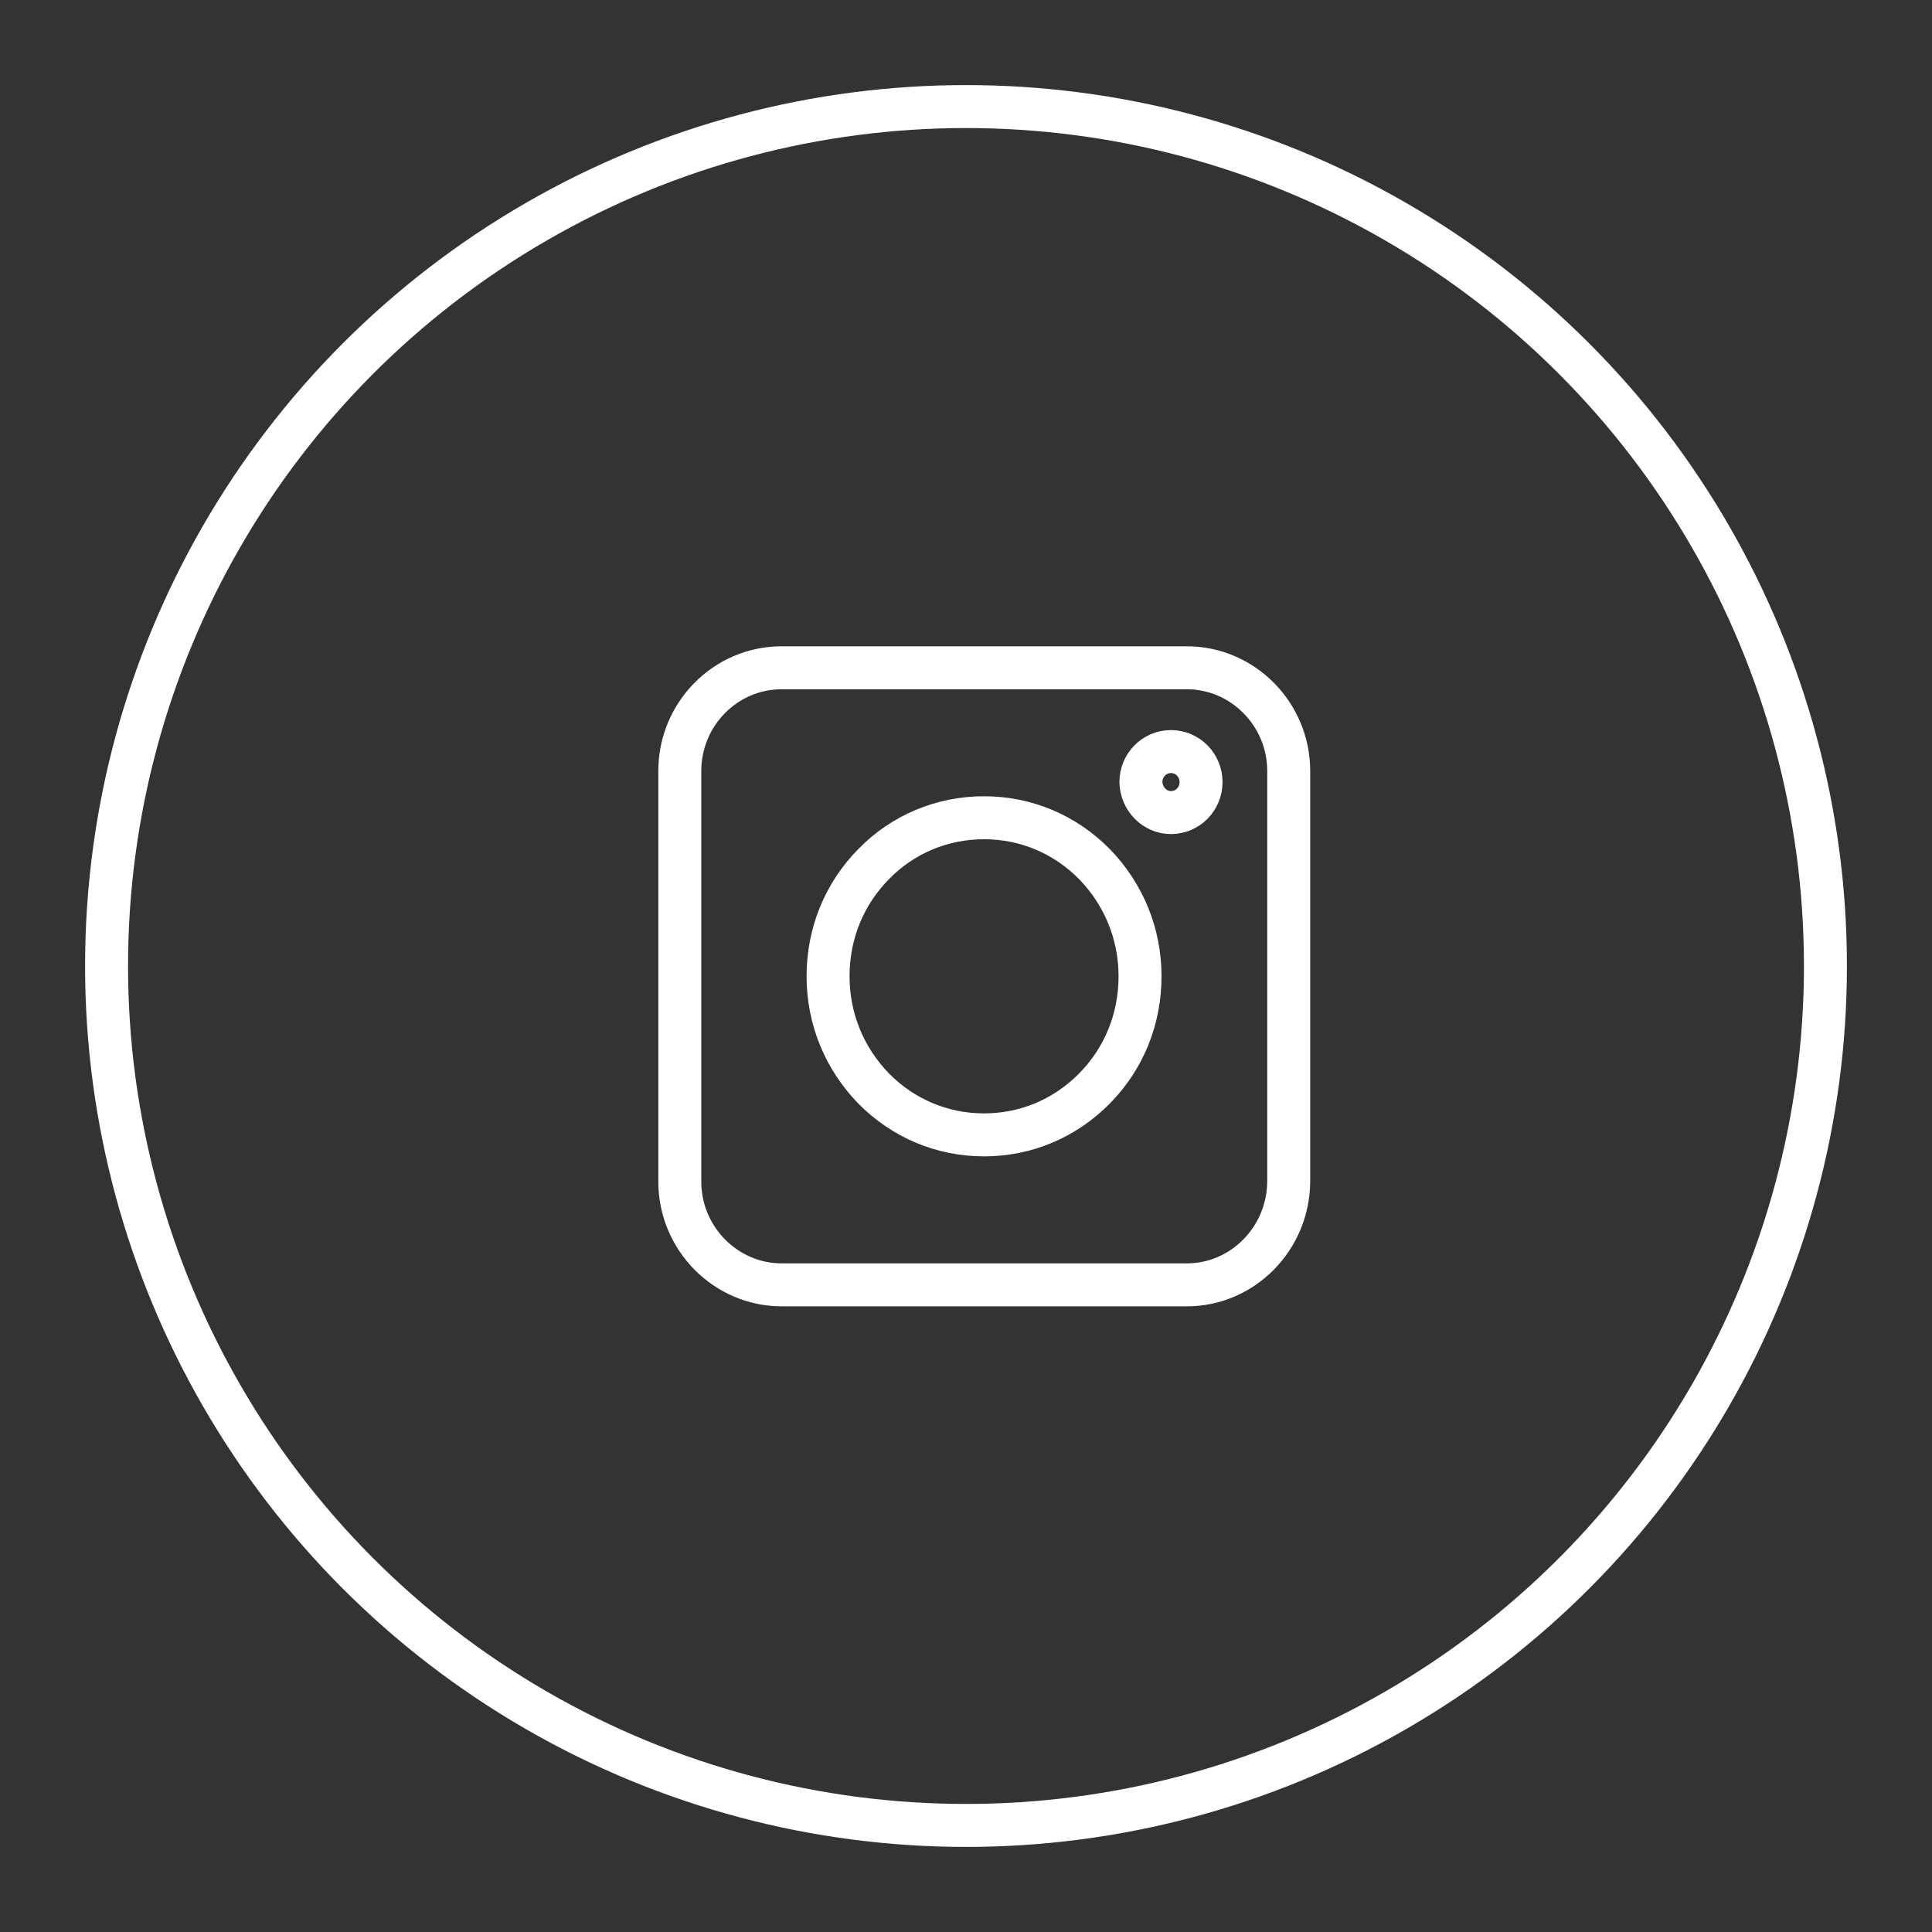 <?xml version="1.0" encoding="UTF-8"?>
<svg xmlns="http://www.w3.org/2000/svg" xmlns:xlink="http://www.w3.org/1999/xlink" version="1.1" x="0px" y="0px" viewBox="0 0 44.96 44.96" style="enable-background:new 0 0 44.96 44.96;" xml:space="preserve">
<rect x="0" y="0" width="44.96" height="44.96" fill="#333333" stroke="none"/>
<style type="text/css">
	.st0{display:none;}
	.st1{display:inline;fill:none;stroke:#FFFFFF;}
	.st2{fill:none;stroke:#FFFFFF;}
</style>
<g id="facebook" class="st0">
	<circle class="st1" cx="22.48" cy="22.48" r="20"></circle>
	<path class="st1" d="M23.66,24.36v7.12h-3.37v-7.12h-2.8v-2.89h2.8v-1.05c0-3.9,1.68-5.95,5.24-5.95c1.09,0,1.36,0.17,1.96,0.31   v2.85c-0.67-0.11-0.86-0.18-1.55-0.18c-0.82,0-1.27,0.23-1.67,0.67s-0.6,1.22-0.6,2.33v1.02h3.82l-1.03,2.89L23.66,24.36   L23.66,24.36z"></path>
</g>
<g id="youtube" class="st0">
	<circle class="st1" cx="22.48" cy="22.48" r="20"></circle>
	<path class="st1" d="M29.84,29.9H15.67c-1.9,0-3.42-1.7-3.42-3.79v-6.78c0-2.1,1.53-3.79,3.42-3.79h14.17c1.9,0,3.42,1.7,3.42,3.79   v6.78C33.27,28.21,31.73,29.9,29.84,29.9z"></path>
	<path class="st1" d="M26.47,22.61l-5.96-3.49v6.97L26.47,22.61z"></path>
</g>
<g id="linkedin" class="st0">
	<circle class="st1" cx="22.48" cy="22.48" r="20"></circle>
	<path class="st1" d="M18.29,19.85h-3.46v11.17h3.46V19.85z"></path>
	<path class="st1" d="M27.64,19.61c-0.13-0.02-0.26-0.02-0.4-0.03c-1.93-0.08-3.02,1.08-3.41,1.58c-0.1,0.14-0.15,0.22-0.15,0.22   v-1.49h-3.3v11.17h3.3h0.15c0-1.14,0-2.27,0-3.41c0-0.61,0-1.23,0-1.84c0-0.76-0.06-1.57,0.32-2.26c0.32-0.58,0.89-0.87,1.54-0.87   c1.91,0,1.95,1.75,1.95,1.91c0,0.01,0,0.02,0,0.02v6.5h3.45v-7.29C31.09,21.32,29.84,19.85,27.64,19.61z"></path>
	<path class="st1" d="M16.56,18.4c1.11,0,2.01-0.91,2.01-2.03s-0.9-2.03-2.01-2.03s-2.01,0.91-2.01,2.03S15.45,18.4,16.56,18.4z"></path>
</g>
<g id="twitter" class="st0">
	<circle class="st1" cx="22.48" cy="22.48" r="20"></circle>
	<path class="st1" d="M14.48,28.33c1.83,0.1,3.43-0.33,4.99-1.47c-1.58-0.27-2.67-1-3.26-2.51c0.46-0.06,0.86,0.06,1.34-0.14   c-1.55-0.69-2.56-1.72-2.6-3.51c0.49,0.04,0.86,0.37,1.45,0.32c-1.43-1.41-1.86-2.95-0.97-4.81c1.49,1.73,3.23,2.91,5.36,3.46   c0.12,0.03,0.23,0.06,0.35,0.09c0.55,0.13,1.2,0.4,1.53,0.36c0.57-0.07,0-0.74,0.14-1.6c0.45-2.69,3.38-3.92,5.55-2.34   c0.63,0.46,1.13,0.46,1.76,0.18c0.32-0.14,0.66-0.29,1.05-0.46c-0.09,0.77-0.67,1.19-1.14,1.76c0.53,0.12,0.96-0.03,1.45-0.19   c-0.17,0.55-0.58,0.86-0.95,1.17c-0.39,0.31-0.54,0.64-0.55,1.15c-0.24,7.76-8.96,13.76-14.92,8.99   C14.47,28.31,15.03,28.78,14.48,28.33z"></path>
</g>
<g id="instagram">
	<circle class="st2" cx="22.48" cy="22.48" r="20"></circle>
	<path class="st2" d="M27.62,29.9h-9.43c-1.3,0-2.37-1.08-2.37-2.4v-9.56c0-1.32,1.06-2.4,2.37-2.4h9.43c1.3,0,2.37,1.08,2.37,2.4   v9.56C29.98,28.82,28.92,29.9,27.62,29.9z"></path>
	<path class="st2" d="M20.33,25.33c0.69,0.7,1.6,1.08,2.57,1.08c0.97,0,1.88-0.38,2.57-1.08c0.69-0.7,1.06-1.62,1.06-2.61   c0-0.99-0.38-1.91-1.06-2.61c-0.69-0.7-1.6-1.08-2.57-1.08c-0.97,0-1.89,0.38-2.57,1.08c-0.69,0.7-1.06,1.62-1.06,2.61   C19.27,23.71,19.65,24.63,20.33,25.33z"></path>
	<path class="st2" d="M27.25,18.91c0.39,0,0.7-0.32,0.7-0.71c0-0.39-0.31-0.71-0.7-0.71c-0.39,0-0.7,0.32-0.7,0.71   C26.56,18.59,26.87,18.91,27.25,18.91z"></path>
</g>
</svg>
